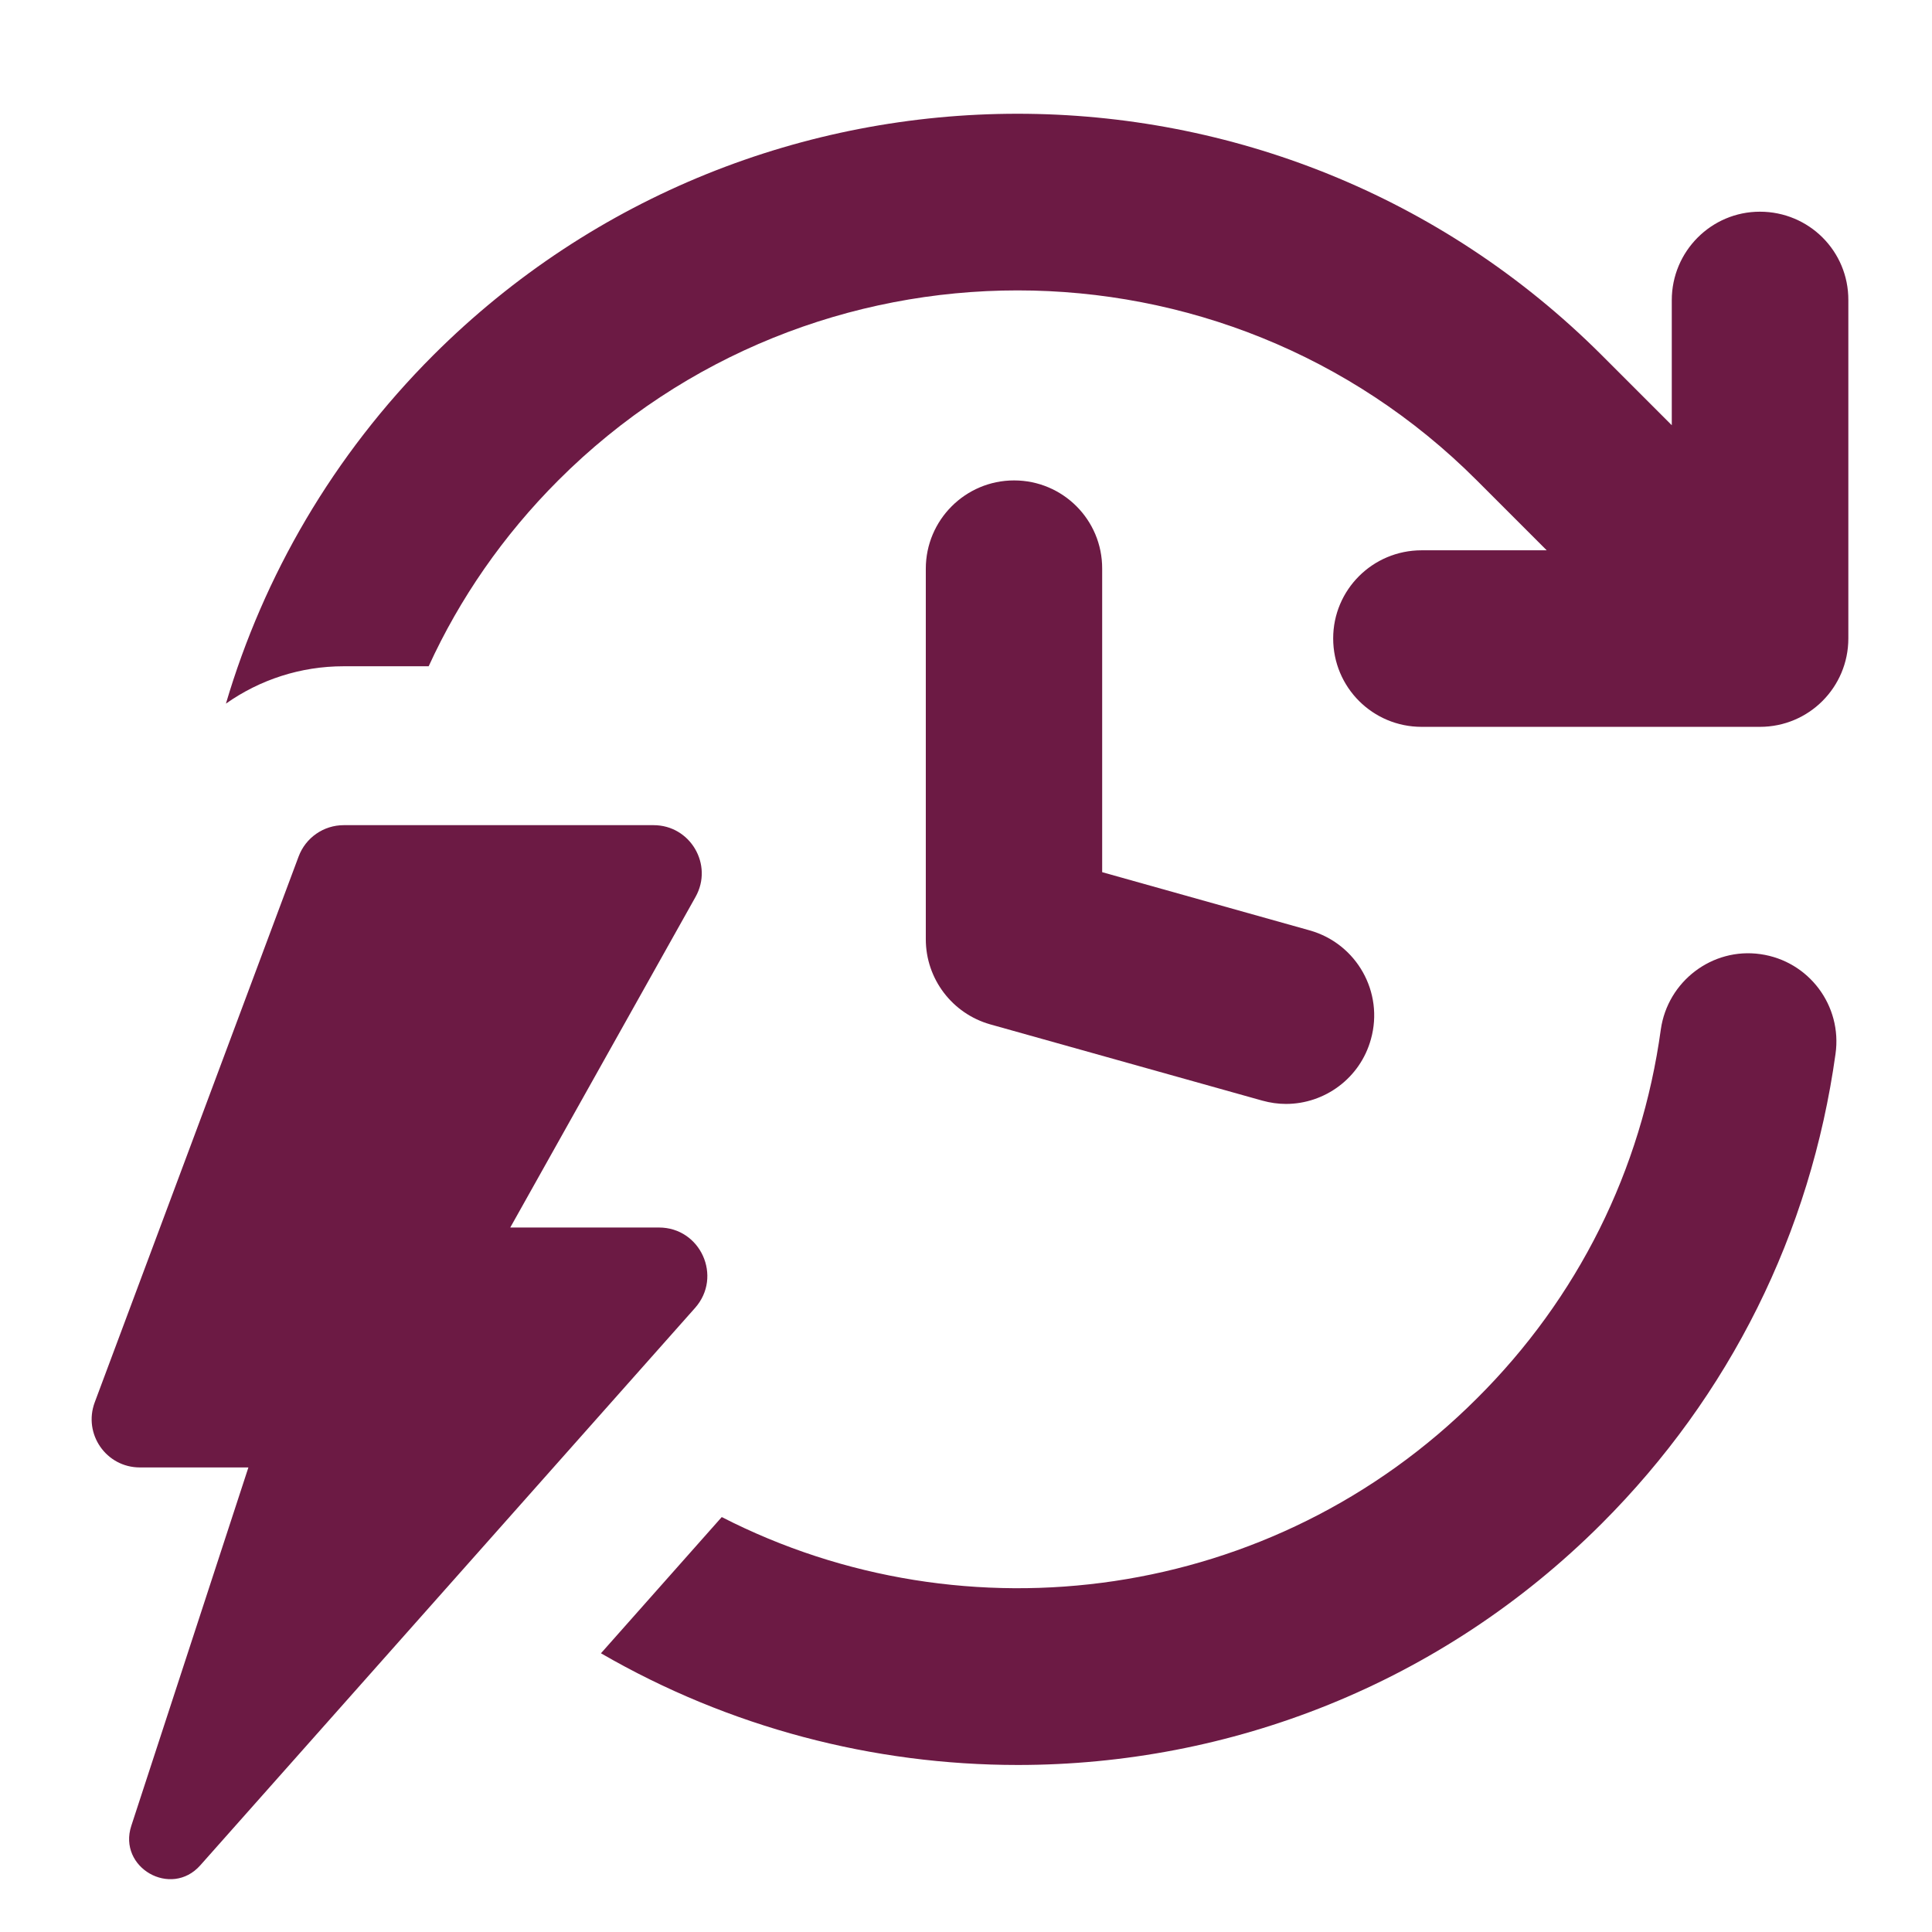 <svg xmlns="http://www.w3.org/2000/svg" xmlns:xlink="http://www.w3.org/1999/xlink" width="1080" zoomAndPan="magnify" viewBox="0 0 810 810" height="1080" preserveAspectRatio="xMidYMid meet" version="1.2"><g id="ece5c748b0"><path style=" stroke:none;fill-rule:nonzero;fill:#6c1a44;fill-opacity:1;" d="M 738.07 400.027 C 717.891 397.145 699.191 411.402 696.309 431.582 C 688.203 490.645 661.555 544.172 619.172 586.324 C 533.695 671.719 404.902 688.473 302.598 636.035 L 251.953 693.148 C 305.793 724.312 366.176 739.973 426.719 739.973 C 515.387 739.973 603.977 706.316 671.531 638.762 C 725.215 585.078 759.105 516.98 769.547 441.867 C 772.43 421.688 758.406 402.91 738.07 400.027 Z M 738.07 400.027 "/><path style=" stroke:none;fill-rule:nonzero;fill:#6c1a44;fill-opacity:1;" d="M 737.836 88.754 C 717.5 88.754 700.902 105.348 700.902 125.84 L 700.902 178.277 L 671.531 148.902 C 536.422 13.953 316.777 13.953 181.672 148.902 C 139.52 191.055 110.535 241.469 94.719 294.996 C 108.977 284.945 126.039 279.336 144.039 279.336 L 179.723 279.336 C 192.656 251.051 210.891 224.559 234.109 201.34 C 340.23 95.219 513.047 95.219 619.094 201.34 L 648.465 230.715 L 596.027 230.715 C 575.461 230.715 558.941 247.312 558.941 267.648 C 558.941 288.219 575.539 304.734 596.027 304.734 L 737.836 304.734 C 758.406 304.734 774.926 288.141 774.926 267.648 L 774.926 125.84 C 775.004 105.27 758.406 88.754 737.836 88.754 Z M 737.836 88.754 "/><path style=" stroke:none;fill-rule:nonzero;fill:#6c1a44;fill-opacity:1;" d="M 425.16 201.418 C 404.746 201.418 388.148 218.016 388.148 238.43 L 388.148 393.793 C 388.148 410.391 399.215 424.961 415.188 429.48 L 529.176 461.426 C 532.527 462.359 535.879 462.828 539.152 462.828 C 555.355 462.828 570.238 452.074 574.758 435.711 C 580.289 416 568.758 395.586 549.047 390.055 L 462.09 365.664 L 462.09 238.43 C 462.168 217.938 445.574 201.418 425.16 201.418 Z M 425.16 201.418 "/><path style=" stroke:none;fill-rule:nonzero;fill:#6c1a44;fill-opacity:1;" d="M 276.262 514.641 L 213.93 514.641 L 291.609 376.027 C 299.168 362.551 289.43 345.953 274.004 345.953 L 144.117 345.953 C 135.703 345.953 128.145 351.172 125.184 359.121 L 39.707 587.961 C 34.801 601.207 44.539 615.23 58.641 615.23 L 104.145 615.23 L 55.059 765.453 C 49.293 782.984 71.73 795.84 83.965 782.051 L 291.457 548.301 C 302.988 535.211 293.715 514.641 276.262 514.641 Z M 276.262 514.641 "/></g></svg>